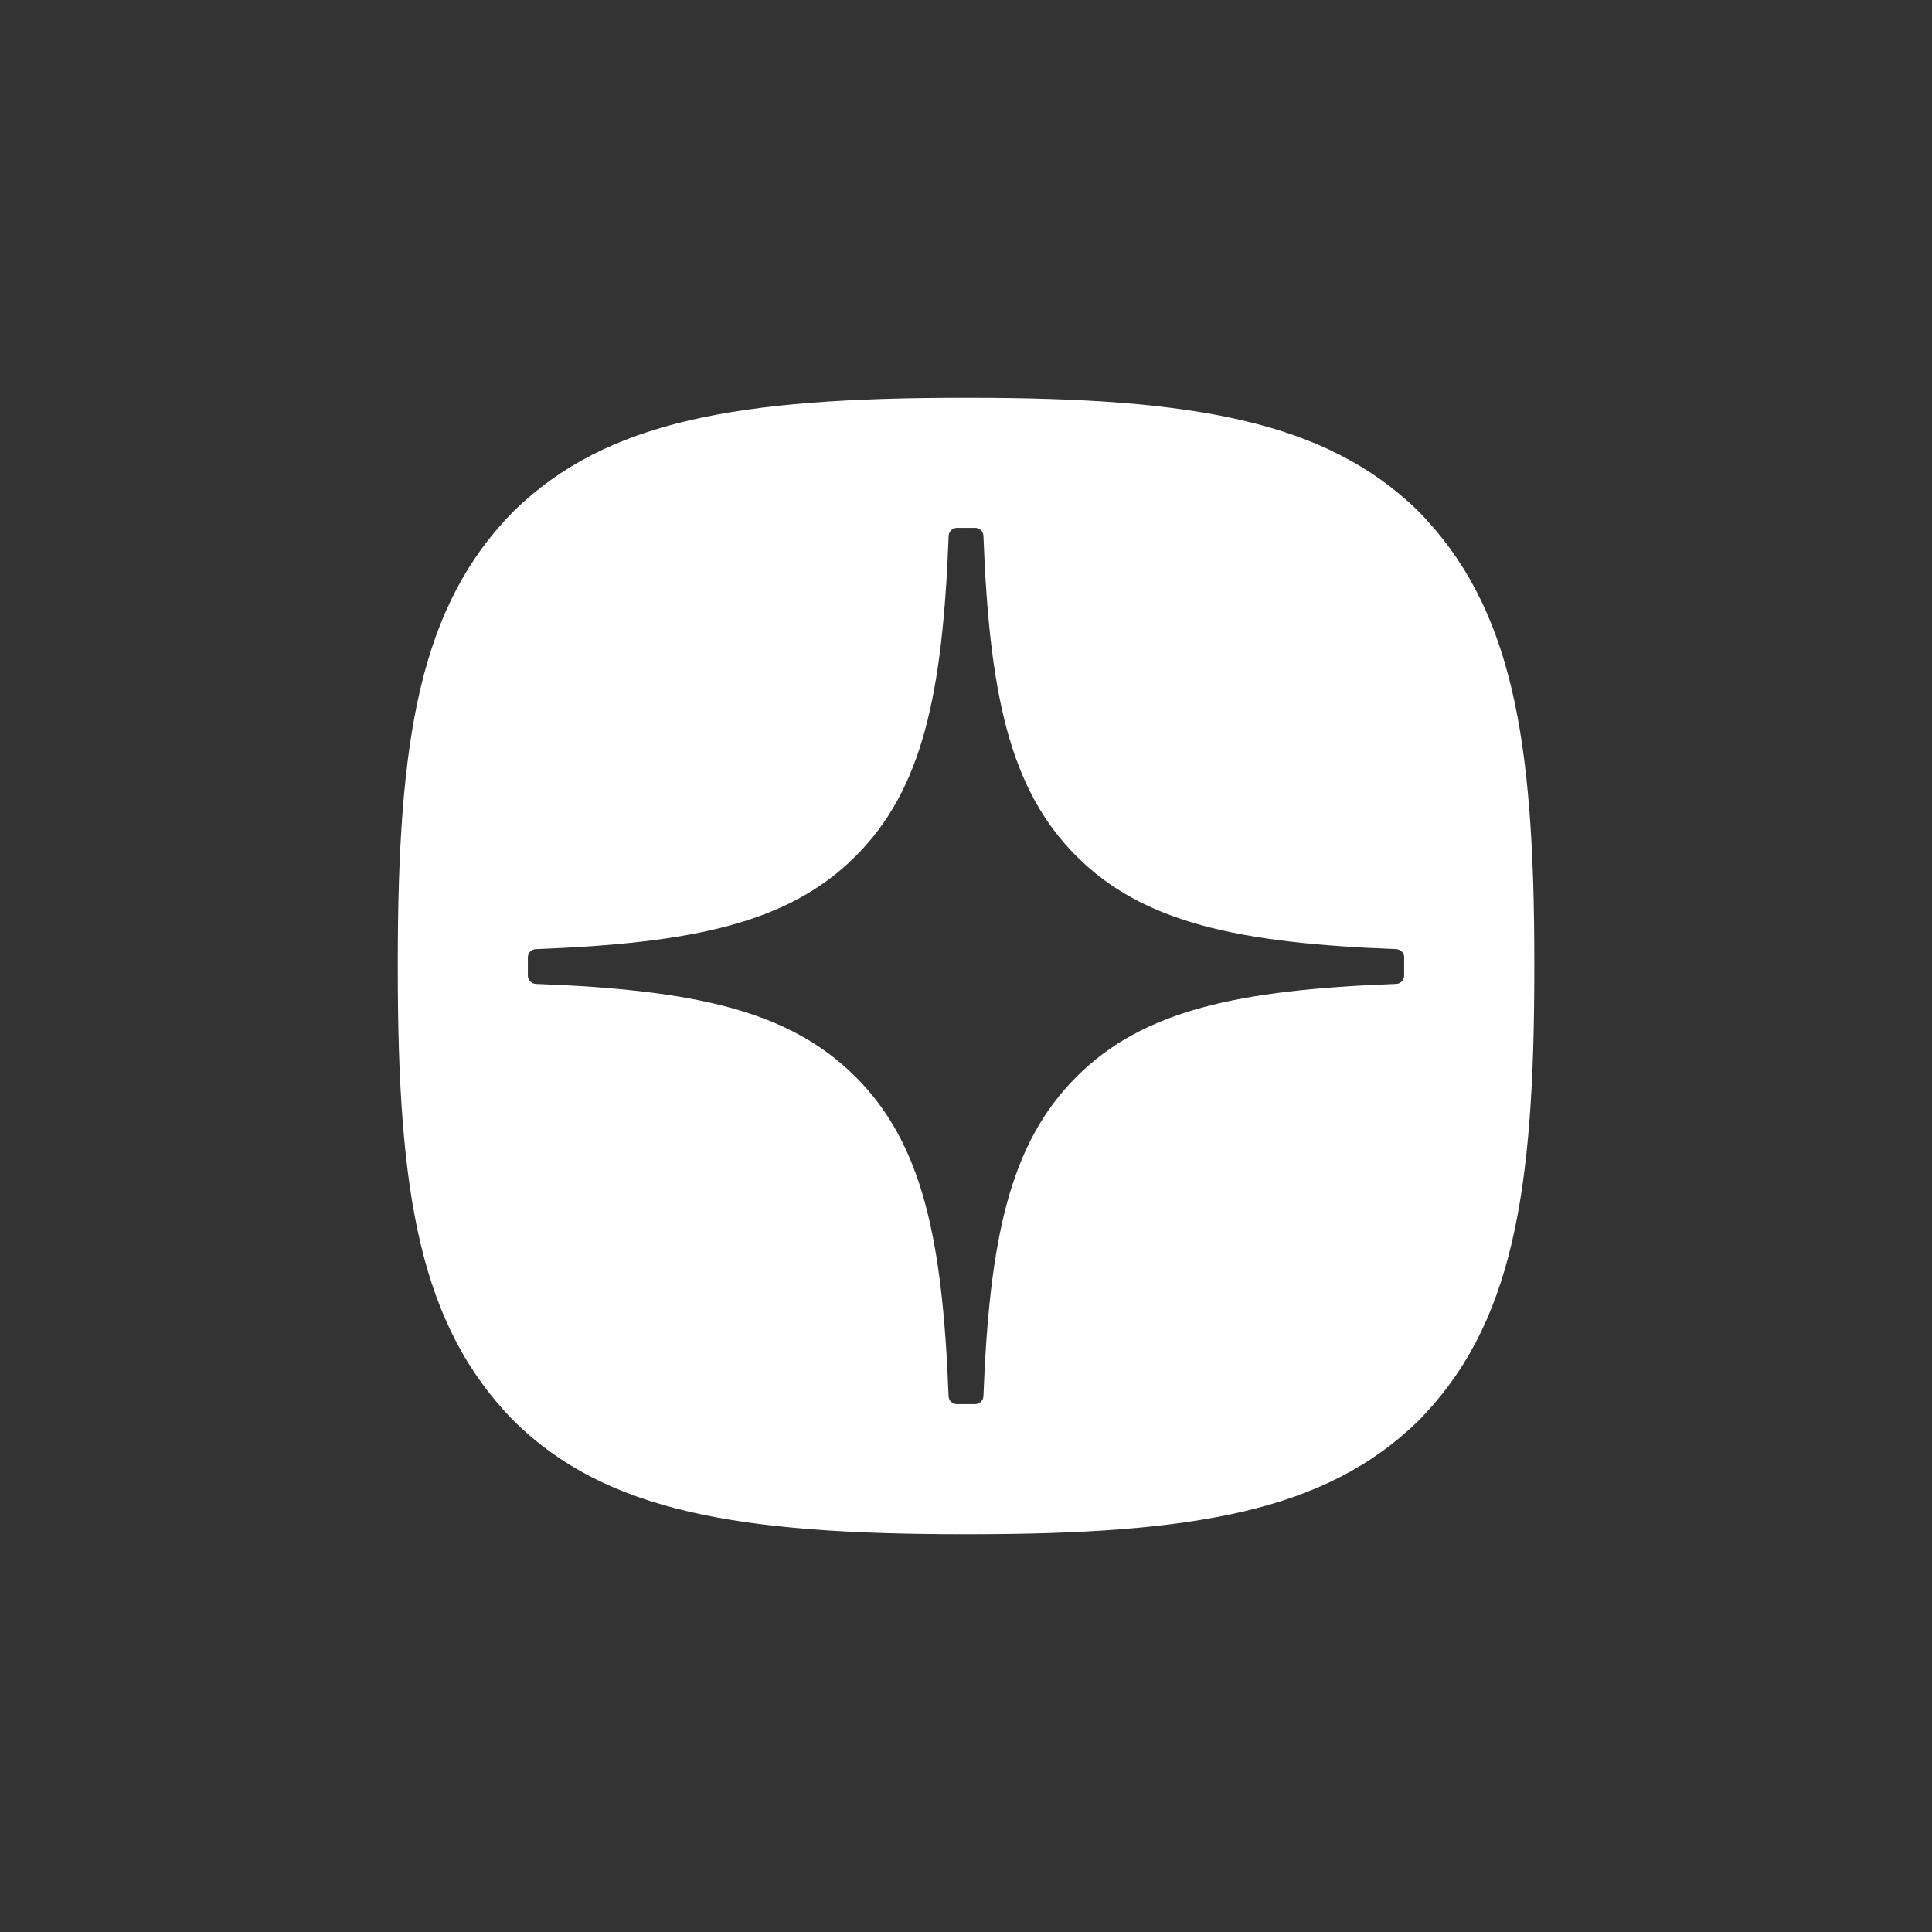 <svg width="45" height="45" viewBox="0 0 45 45" fill="none" xmlns="http://www.w3.org/2000/svg">
<rect x="0" y="0" width="45" height="45" fill="#333333" stroke="none"/>
<path fill-rule="evenodd" clip-rule="evenodd" d="M22.553 35.735H22.448C17.192 35.735 14.118 35.207 11.978 33.108C9.773 30.861 9.265 27.808 9.265 22.574V22.426C9.265 17.192 9.773 14.118 11.978 11.892C14.139 9.795 17.192 9.265 22.447 9.265H22.553C27.788 9.265 30.861 9.795 33.023 11.892C35.229 14.139 35.737 17.192 35.737 22.426V22.574C35.737 27.81 35.227 30.883 33.023 33.108C30.861 35.205 27.81 35.735 22.553 35.735ZM32.522 22.107C32.624 22.112 32.707 22.196 32.707 22.298H32.705V22.726C32.705 22.829 32.622 22.914 32.52 22.917C28.859 23.055 26.631 23.521 25.071 25.082C23.512 26.641 23.046 28.865 22.906 32.52C22.901 32.622 22.816 32.705 22.714 32.705H22.285C22.182 32.705 22.097 32.622 22.094 32.52C21.954 28.865 21.488 26.641 19.929 25.082C18.37 23.523 16.141 23.055 12.479 22.917C12.377 22.912 12.295 22.828 12.295 22.726V22.298C12.295 22.195 12.377 22.11 12.479 22.107C16.141 21.968 18.369 21.503 19.929 19.942C21.492 18.38 21.957 16.148 22.096 12.479C22.101 12.377 22.185 12.295 22.287 12.295H22.714C22.818 12.295 22.902 12.377 22.906 12.479C23.044 16.149 23.51 18.38 25.072 19.942C26.631 21.501 28.86 21.968 32.522 22.107Z" fill="white"/>
</svg>
